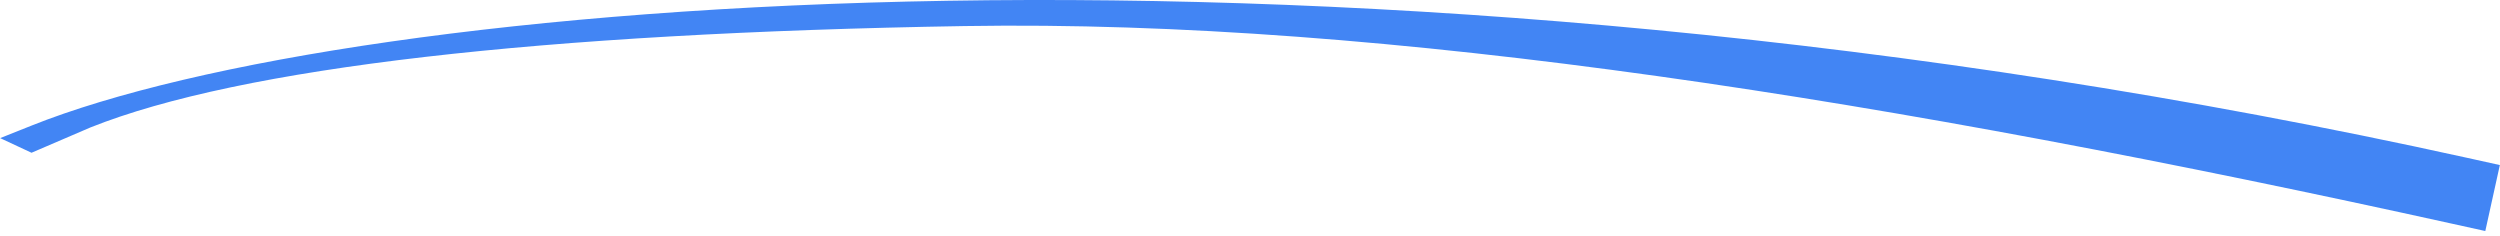<svg width="296" height="28" viewBox="0 0 296 28" fill="none" xmlns="http://www.w3.org/2000/svg">
<path d="M112.19 0.091C162.781 -0.738 225.385 3.962 292.077 18.68L295.982 19.543L294.259 27.354L290.353 26.492C224.317 11.918 164.233 2.266 114.215 3.086C64.048 3.909 28.444 8.013 10.715 15.086L3.732 18.086L0.018 16.353L3.732 14.871C22.84 7.248 61.748 0.918 112.19 0.091Z" fill="#4285F4"/>
</svg>
